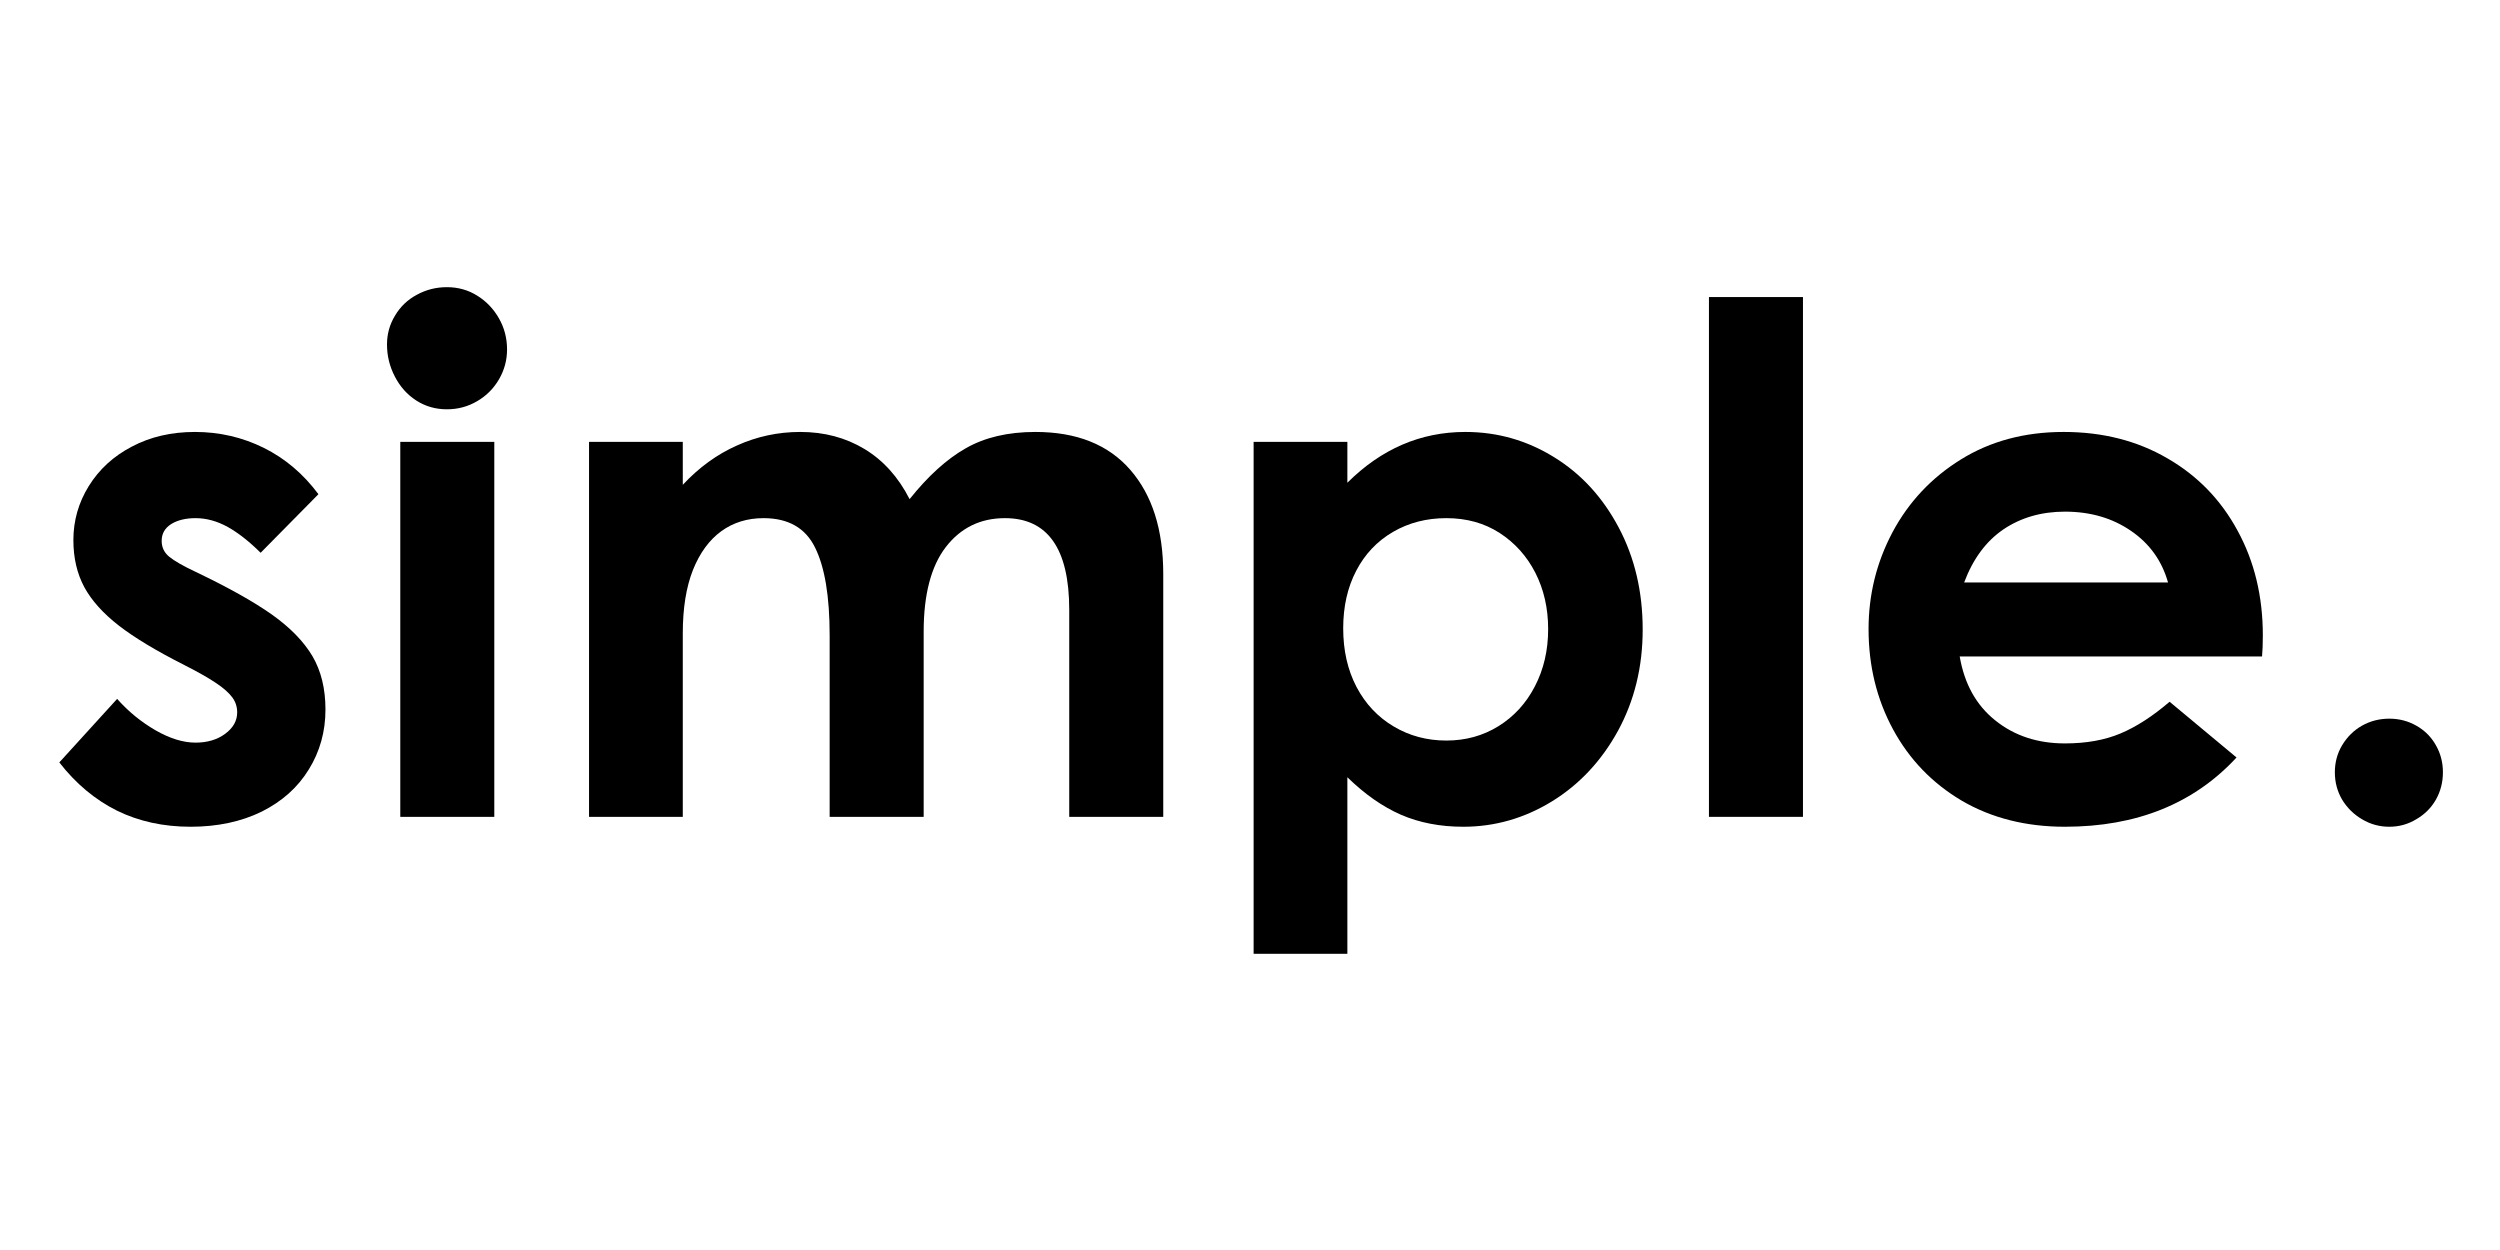 <?xml version="1.0" encoding="UTF-8"?> <svg xmlns="http://www.w3.org/2000/svg" xmlns:xlink="http://www.w3.org/1999/xlink" width="200" zoomAndPan="magnify" viewBox="0 0 150 75" height="100" preserveAspectRatio="xMidYMid meet" version="1.0"><defs><g></g></defs><g fill="#000000" fill-opacity="1"><g transform="translate(2.497, 49.011)"><g><path d="M 8.938 0.594 C 7.301 0.594 5.828 0.27 4.516 -0.375 C 3.203 -1.031 2.051 -1.992 1.062 -3.266 L 4.531 -7.078 C 5.207 -6.316 5.977 -5.688 6.844 -5.188 C 7.707 -4.695 8.504 -4.453 9.234 -4.453 C 9.941 -4.453 10.535 -4.629 11.016 -4.984 C 11.492 -5.336 11.734 -5.766 11.734 -6.266 C 11.734 -6.609 11.633 -6.91 11.438 -7.172 C 11.238 -7.441 10.922 -7.723 10.484 -8.016 C 10.047 -8.316 9.406 -8.68 8.562 -9.109 C 6.895 -9.953 5.586 -10.738 4.641 -11.469 C 3.691 -12.207 3 -12.977 2.562 -13.781 C 2.125 -14.594 1.906 -15.535 1.906 -16.609 C 1.906 -17.766 2.211 -18.844 2.828 -19.844 C 3.453 -20.852 4.316 -21.645 5.422 -22.219 C 6.523 -22.801 7.785 -23.094 9.203 -23.094 C 10.672 -23.094 12.047 -22.773 13.328 -22.141 C 14.609 -21.504 15.703 -20.578 16.609 -19.359 L 13.141 -15.844 C 12.461 -16.52 11.805 -17.035 11.172 -17.391 C 10.535 -17.742 9.891 -17.922 9.234 -17.922 C 8.641 -17.922 8.148 -17.801 7.766 -17.562 C 7.391 -17.32 7.203 -16.988 7.203 -16.562 C 7.203 -16.164 7.359 -15.844 7.672 -15.594 C 7.984 -15.344 8.504 -15.047 9.234 -14.703 C 11.18 -13.773 12.707 -12.922 13.812 -12.141 C 14.914 -11.359 15.727 -10.523 16.25 -9.641 C 16.77 -8.754 17.031 -7.688 17.031 -6.438 C 17.031 -5.113 16.695 -3.914 16.031 -2.844 C 15.375 -1.77 14.43 -0.926 13.203 -0.312 C 11.973 0.289 10.551 0.594 8.938 0.594 Z M 8.938 0.594 "></path></g></g></g><g fill="#000000" fill-opacity="1"><g transform="translate(21.142, 49.011)"><g><path d="M 5.672 -24.453 C 4.992 -24.453 4.379 -24.629 3.828 -24.984 C 3.285 -25.336 2.859 -25.816 2.547 -26.422 C 2.234 -27.023 2.078 -27.664 2.078 -28.344 C 2.078 -28.969 2.238 -29.547 2.562 -30.078 C 2.883 -30.617 3.32 -31.035 3.875 -31.328 C 4.426 -31.629 5.023 -31.781 5.672 -31.781 C 6.348 -31.781 6.957 -31.609 7.5 -31.266 C 8.039 -30.93 8.473 -30.477 8.797 -29.906 C 9.117 -29.344 9.281 -28.723 9.281 -28.047 C 9.281 -27.398 9.117 -26.801 8.797 -26.25 C 8.473 -25.695 8.035 -25.258 7.484 -24.938 C 6.93 -24.613 6.328 -24.453 5.672 -24.453 Z M 2.875 -22.5 L 8.516 -22.5 L 8.516 0 L 2.875 0 Z M 2.875 -22.5 "></path></g></g></g><g fill="#000000" fill-opacity="1"><g transform="translate(32.498, 49.011)"><g><path d="M 8.469 -22.5 L 8.469 -19.922 C 9.438 -20.961 10.52 -21.75 11.719 -22.281 C 12.914 -22.82 14.18 -23.094 15.516 -23.094 C 16.953 -23.094 18.234 -22.754 19.359 -22.078 C 20.492 -21.398 21.398 -20.395 22.078 -19.062 C 23.18 -20.445 24.301 -21.461 25.438 -22.109 C 26.582 -22.766 27.977 -23.094 29.625 -23.094 C 32.102 -23.094 34 -22.336 35.312 -20.828 C 36.633 -19.316 37.297 -17.234 37.297 -14.578 L 37.297 0 L 31.656 0 L 31.656 -12.422 C 31.656 -16.086 30.367 -17.922 27.797 -17.922 C 26.328 -17.922 25.145 -17.344 24.25 -16.188 C 23.363 -15.031 22.922 -13.336 22.922 -11.109 L 22.922 0 L 17.281 0 L 17.281 -10.891 C 17.281 -13.234 16.988 -14.988 16.406 -16.156 C 15.832 -17.332 14.801 -17.922 13.312 -17.922 C 12.344 -17.922 11.5 -17.66 10.781 -17.141 C 10.062 -16.617 9.492 -15.844 9.078 -14.812 C 8.672 -13.781 8.469 -12.516 8.469 -11.016 L 8.469 0 L 2.844 0 L 2.844 -22.5 Z M 8.469 -22.5 "></path></g></g></g><g fill="#000000" fill-opacity="1"><g transform="translate(72.373, 49.011)"><g><path d="M 8.469 -22.5 L 8.469 -20.047 C 10.508 -22.078 12.867 -23.094 15.547 -23.094 C 17.473 -23.094 19.25 -22.586 20.875 -21.578 C 22.5 -20.578 23.789 -19.172 24.75 -17.359 C 25.707 -15.555 26.188 -13.516 26.188 -11.234 C 26.188 -8.992 25.691 -6.969 24.703 -5.156 C 23.711 -3.352 22.391 -1.941 20.734 -0.922 C 19.086 0.086 17.316 0.594 15.422 0.594 C 14.035 0.594 12.789 0.352 11.688 -0.125 C 10.594 -0.602 9.52 -1.352 8.469 -2.375 L 8.469 8.219 L 2.844 8.219 L 2.844 -22.5 Z M 14.406 -4.578 C 15.562 -4.578 16.602 -4.863 17.531 -5.438 C 18.469 -6.02 19.195 -6.816 19.719 -7.828 C 20.25 -8.848 20.516 -9.992 20.516 -11.266 C 20.516 -12.516 20.258 -13.641 19.75 -14.641 C 19.238 -15.641 18.523 -16.438 17.609 -17.031 C 16.691 -17.625 15.625 -17.922 14.406 -17.922 C 13.219 -17.922 12.148 -17.645 11.203 -17.094 C 10.254 -16.539 9.52 -15.766 9 -14.766 C 8.477 -13.766 8.219 -12.613 8.219 -11.312 C 8.219 -9.988 8.484 -8.816 9.016 -7.797 C 9.555 -6.773 10.301 -5.984 11.25 -5.422 C 12.195 -4.859 13.25 -4.578 14.406 -4.578 Z M 14.406 -4.578 "></path></g></g></g><g fill="#000000" fill-opacity="1"><g transform="translate(100.256, 49.011)"><g><path d="M 7.922 -31.188 L 7.922 0 L 2.281 0 L 2.281 -31.188 Z M 7.922 -31.188 "></path></g></g></g><g fill="#000000" fill-opacity="1"><g transform="translate(110.426, 49.011)"><g><path d="M 13.469 0.594 C 11.125 0.594 9.062 0.07 7.281 -0.969 C 5.508 -2.02 4.133 -3.445 3.156 -5.25 C 2.176 -7.062 1.688 -9.066 1.688 -11.266 C 1.688 -13.328 2.164 -15.266 3.125 -17.078 C 4.094 -18.891 5.457 -20.344 7.219 -21.438 C 8.988 -22.539 11.047 -23.094 13.391 -23.094 C 15.734 -23.094 17.805 -22.566 19.609 -21.516 C 21.422 -20.473 22.828 -19.023 23.828 -17.172 C 24.836 -15.328 25.344 -13.234 25.344 -10.891 C 25.344 -10.379 25.328 -9.957 25.297 -9.625 L 7.156 -9.625 C 7.438 -7.977 8.148 -6.695 9.297 -5.781 C 10.441 -4.863 11.832 -4.406 13.469 -4.406 C 14.738 -4.406 15.848 -4.602 16.797 -5 C 17.742 -5.395 18.727 -6.031 19.75 -6.906 L 23.766 -3.562 C 21.203 -0.789 17.77 0.594 13.469 0.594 Z M 19.656 -14.062 C 19.289 -15.363 18.551 -16.395 17.438 -17.156 C 16.32 -17.926 15 -18.312 13.469 -18.312 C 12.062 -18.312 10.832 -17.957 9.781 -17.25 C 8.738 -16.539 7.953 -15.477 7.422 -14.062 Z M 19.656 -14.062 "></path></g></g></g><g fill="#000000" fill-opacity="1"><g transform="translate(137.419, 49.011)"><g><path d="M 5.938 0.594 C 5.344 0.594 4.797 0.441 4.297 0.141 C 3.805 -0.148 3.41 -0.539 3.109 -1.031 C 2.816 -1.531 2.672 -2.078 2.672 -2.672 C 2.672 -3.266 2.816 -3.805 3.109 -4.297 C 3.41 -4.797 3.805 -5.188 4.297 -5.469 C 4.797 -5.75 5.344 -5.891 5.938 -5.891 C 6.531 -5.891 7.07 -5.75 7.562 -5.469 C 8.062 -5.188 8.453 -4.797 8.734 -4.297 C 9.016 -3.805 9.156 -3.266 9.156 -2.672 C 9.156 -2.078 9.016 -1.531 8.734 -1.031 C 8.453 -0.539 8.062 -0.148 7.562 0.141 C 7.07 0.441 6.531 0.594 5.938 0.594 Z M 5.938 0.594 "></path></g></g></g></svg> 
